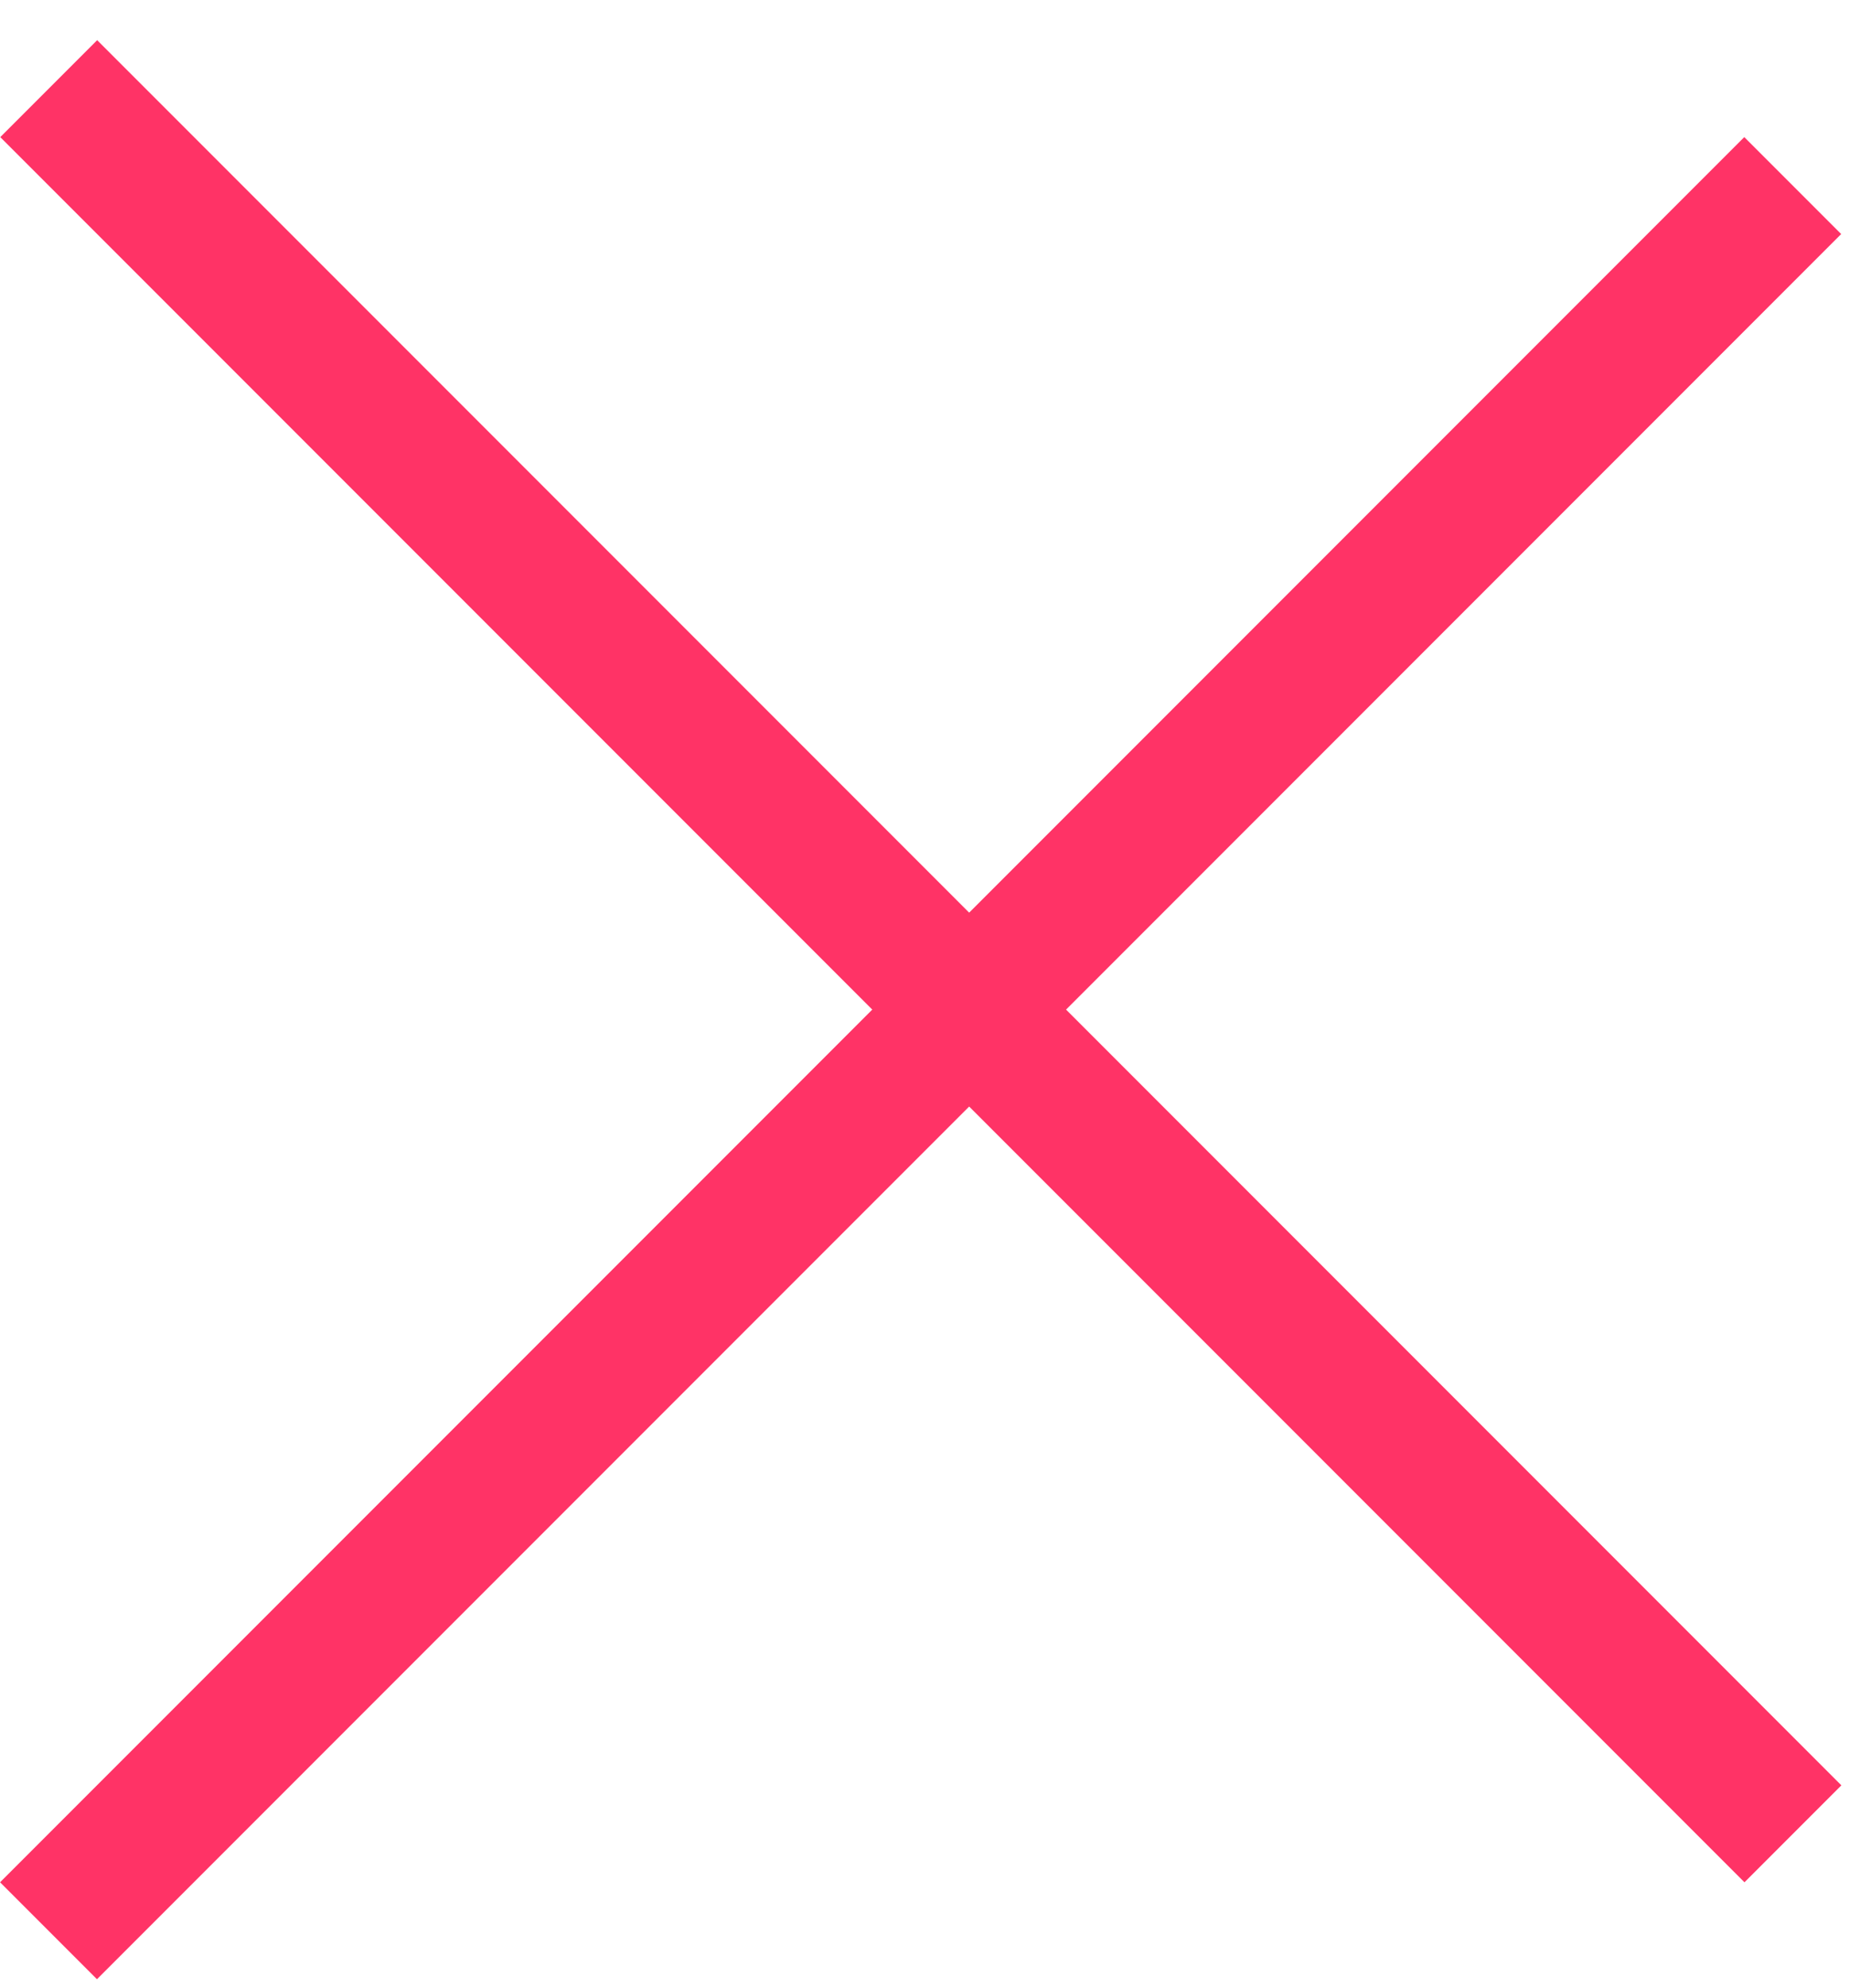 <?xml version="1.0" encoding="UTF-8"?> <svg xmlns="http://www.w3.org/2000/svg" viewBox="0 0 27.00 29.00" data-guides="{&quot;vertical&quot;:[],&quot;horizontal&quot;:[]}"><line stroke-width="2" stroke="#ff3366" x1="0.711" y1="1.293" x2="26.167" y2="26.749" id="tSvg2a073e53d1" title="Line 1" fill="none" fill-opacity="1" stroke-opacity="1"></line><line stroke-width="2" stroke="#ff3366" x1="26.164" y1="2.707" x2="0.708" y2="28.163" id="tSvg431a1efb8e" title="Line 2" fill="none" fill-opacity="1" stroke-opacity="1"></line><defs></defs></svg> 